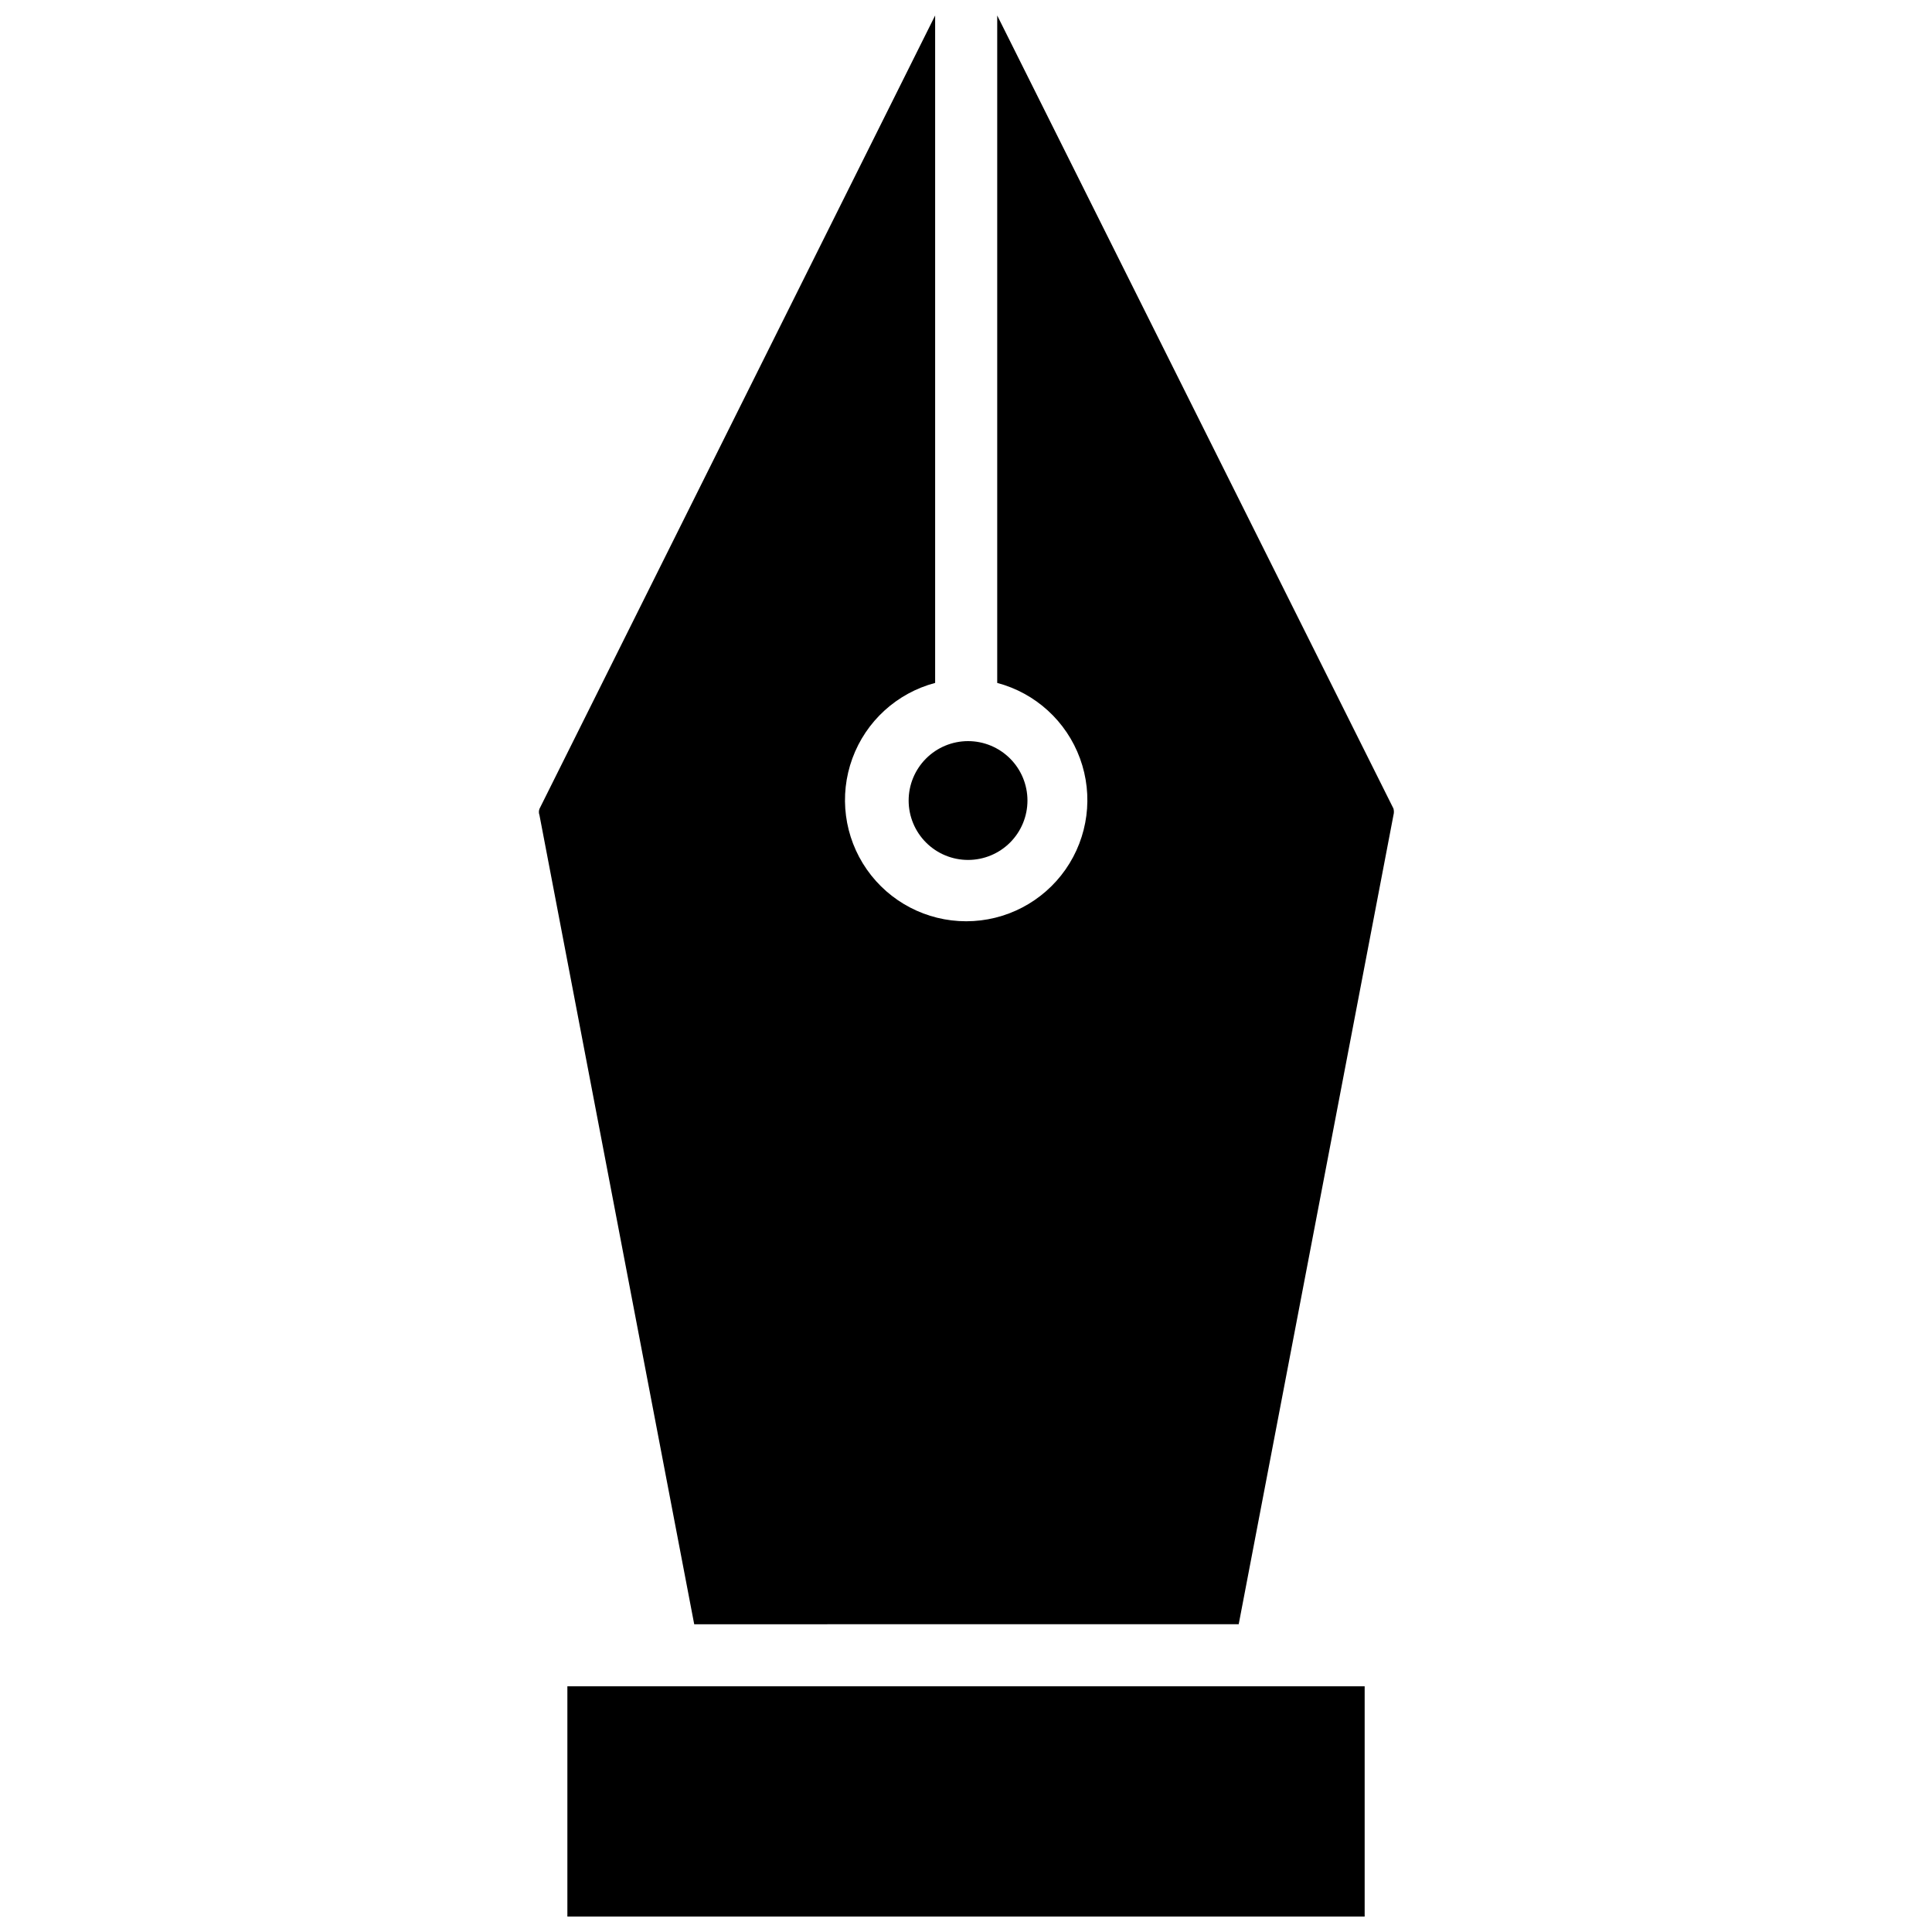 <?xml version="1.0" encoding="UTF-8"?>
<!-- Uploaded to: ICON Repo, www.svgrepo.com, Generator: ICON Repo Mixer Tools -->
<svg width="800px" height="800px" version="1.1" viewBox="144 144 512 512" xmlns="http://www.w3.org/2000/svg">
 <defs>
  <clipPath id="b">
   <path d="m294 590h212v61.902h-212z"/>
  </clipPath>
  <clipPath id="a">
   <path d="m286 148.09h228v426.91h-228z"/>
  </clipPath>
 </defs>
 <g clip-path="url(#b)">
  <path d="m294.36 590.89h211.29v61.008h-211.29z"/>
 </g>
 <path d="m384.8 356.15c0 4.176 1.66 8.18 4.613 11.133s6.957 4.609 11.133 4.609 8.18-1.656 11.133-4.609 4.609-6.957 4.609-11.133c0-4.176-1.656-8.18-4.609-11.133s-6.957-4.613-11.133-4.613-8.18 1.66-11.133 4.613-4.613 6.957-4.613 11.133z"/>
 <g clip-path="url(#a)">
  <path d="m472.27 574.44 41.012-214.43c0.156-0.566 0.156-1.164 0-1.73l-105.01-210.18v176.88c10.137 2.688 18.328 10.156 21.934 20.008 3.606 9.848 2.172 20.84-3.836 29.438-6.008 8.598-15.836 13.719-26.324 13.719-10.492 0-20.32-5.121-26.328-13.719-6.008-8.598-7.438-19.59-3.832-29.438 3.606-9.852 11.793-17.32 21.934-20.008v-176.88l-104.86 210.26c-0.199 0.531-0.199 1.121 0 1.652l41.012 214.43z"/>
 </g>
</svg>